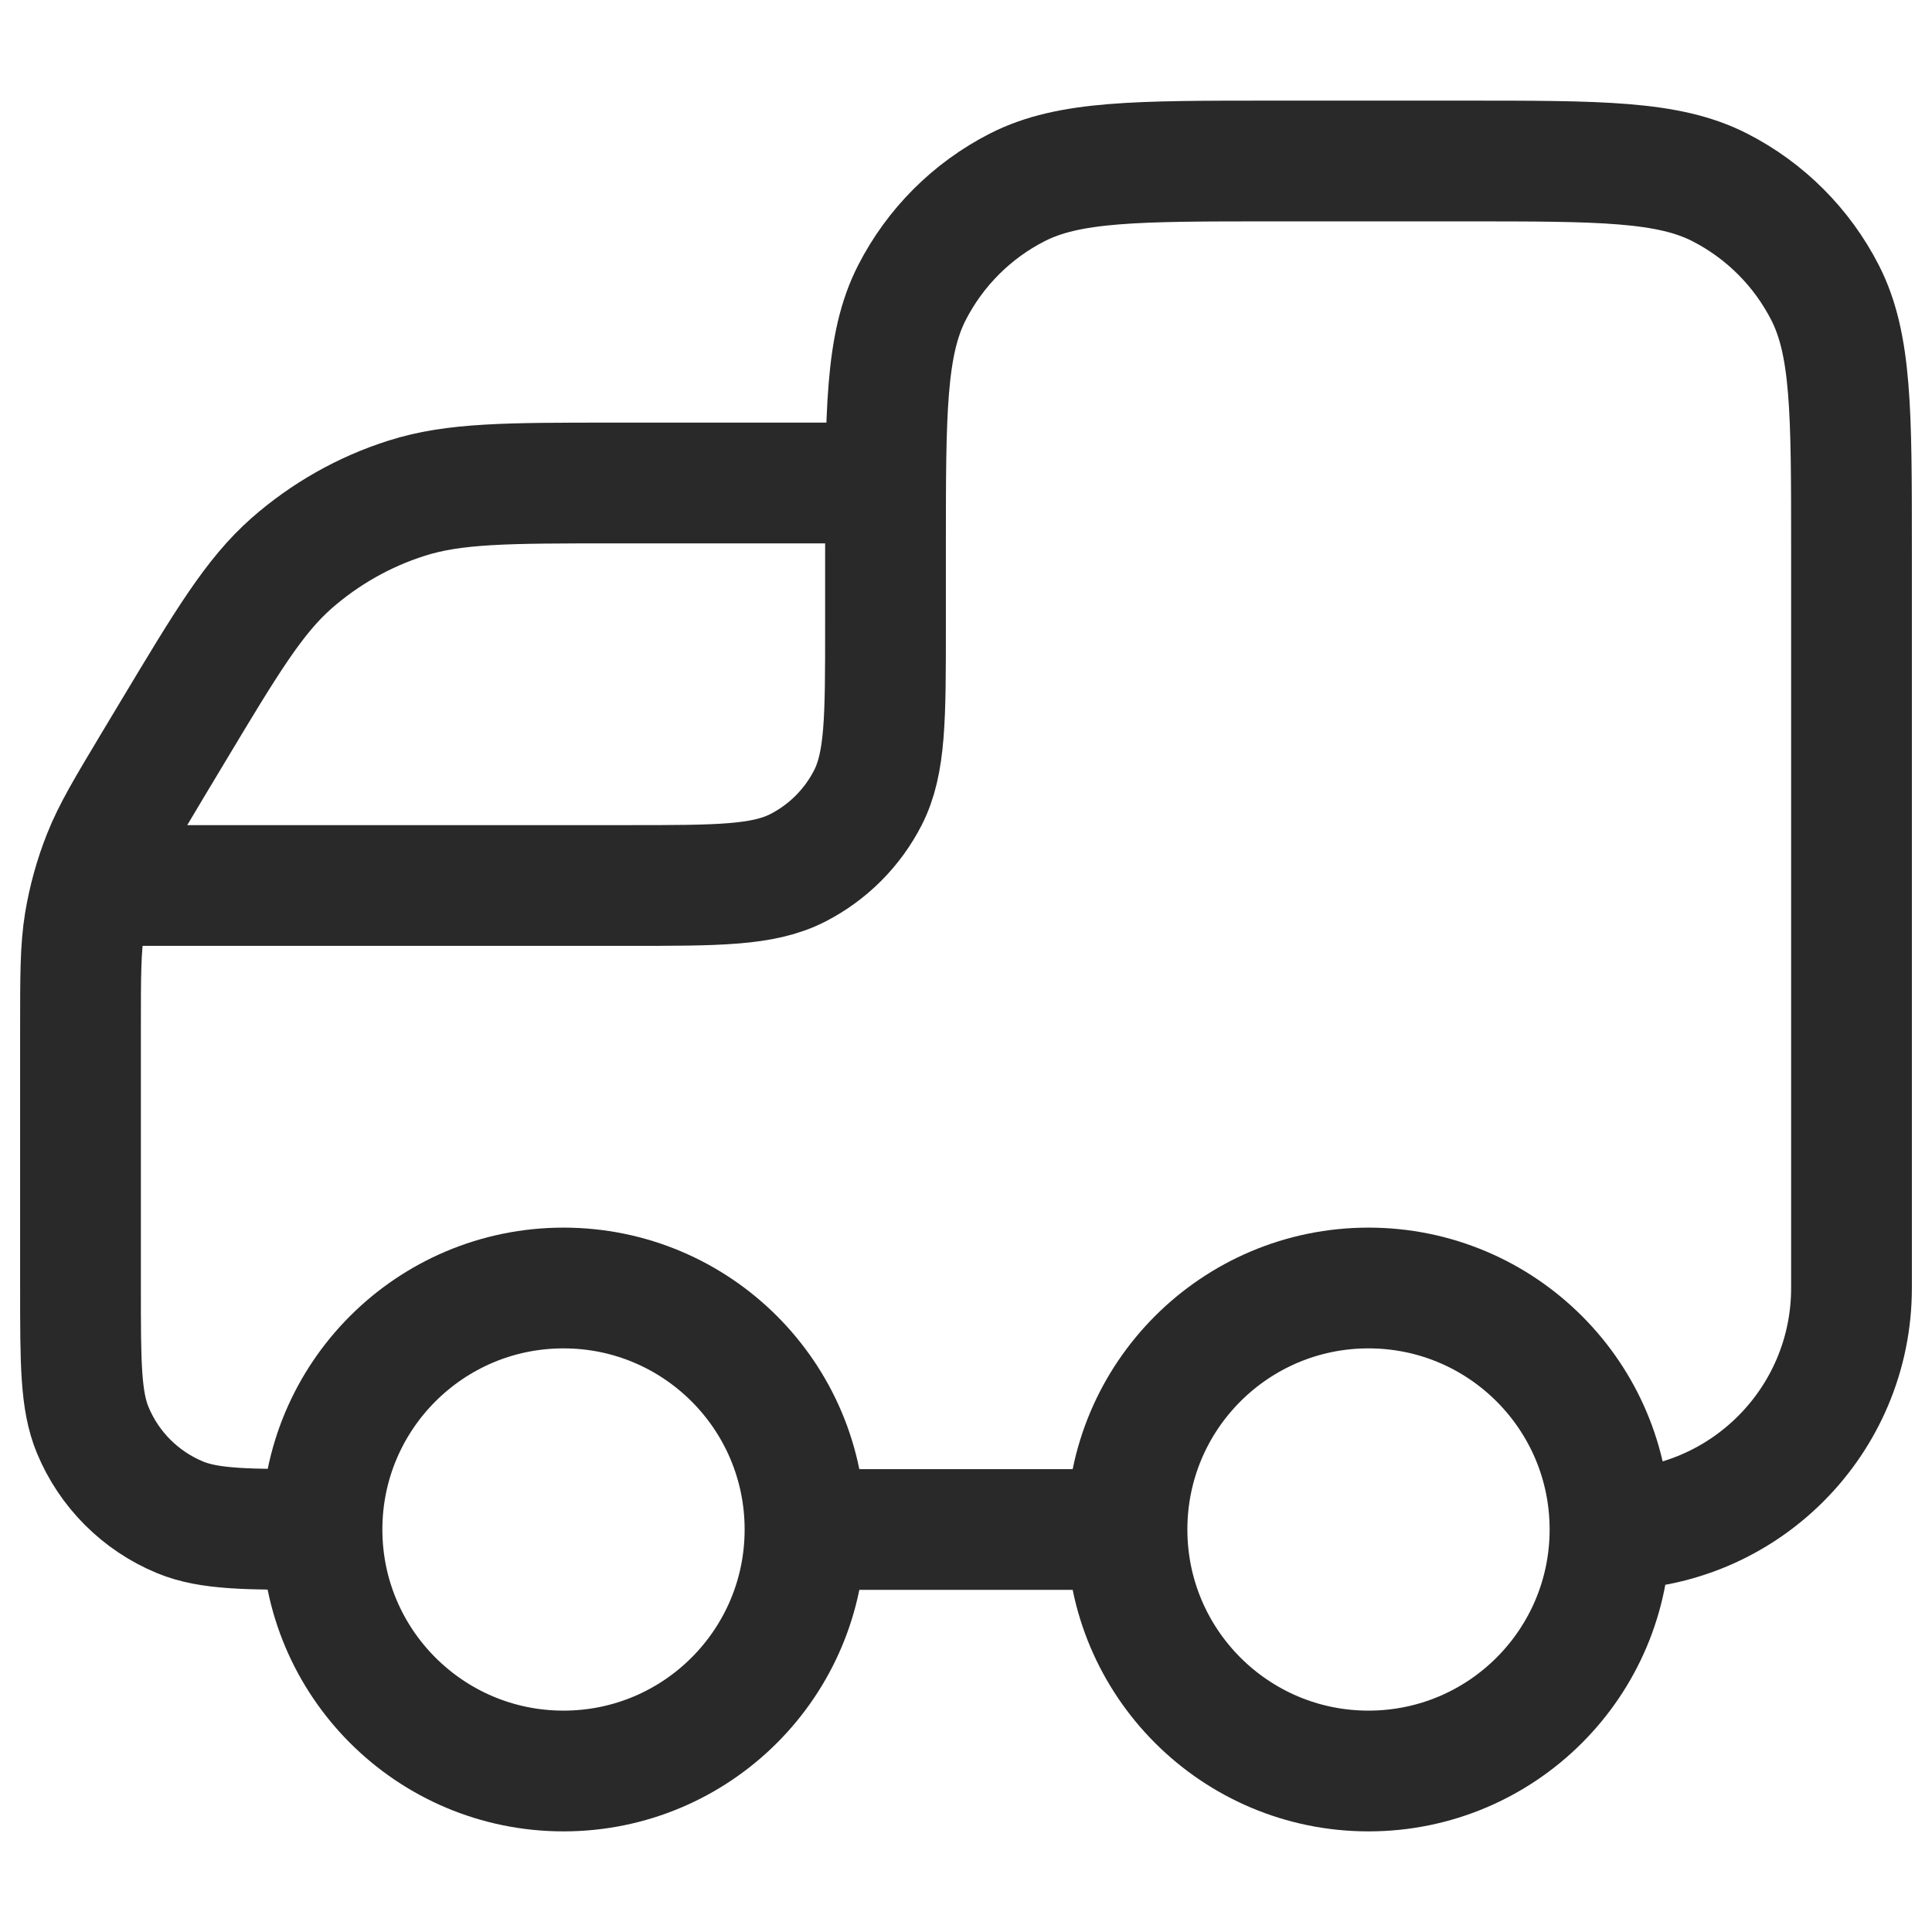 <svg viewBox="0 0 24 24" xmlns="http://www.w3.org/2000/svg" xmlns:xlink="http://www.w3.org/1999/xlink" width="24" height="24" fill="none">
	<rect id="truck" width="24" height="24" x="0" y="0" />
	<path id="Vector" d="M1.5 11L7.8 11C8.92 11 9.48 11 9.908 10.782C10.284 10.59 10.59 10.284 10.782 9.908C11 9.48 11 8.92 11 7.8L11 6.8C11 5.12 11 4.28 11.327 3.638C11.615 3.074 12.073 2.615 12.638 2.327C13.28 2 14.12 2 15.8 2L18.2 2C19.88 2 20.72 2 21.362 2.327C21.927 2.615 22.385 3.074 22.673 3.638C23 4.28 23 5.12 23 6.8L23 16C23 17.657 21.657 19 20 19M14 19L10 19M7 22C5.343 22 4 20.657 4 19C4 17.343 5.343 16 7 16C8.657 16 10 17.343 10 19C10 20.657 8.657 22 7 22ZM17 22C15.343 22 14 20.657 14 19C14 17.343 15.343 16 17 16C18.657 16 20 17.343 20 19C20 20.657 18.657 22 17 22ZM4 19C3.068 19 2.602 19 2.235 18.848C1.745 18.645 1.355 18.255 1.152 17.765C1 17.398 1 16.932 1 16L1 12.773C1 12.113 1 11.783 1.052 11.462C1.099 11.178 1.176 10.899 1.283 10.631C1.403 10.329 1.573 10.046 1.912 9.48L2.136 9.107C2.816 7.974 3.155 7.408 3.623 6.996C4.038 6.632 4.523 6.357 5.048 6.19C5.642 6 6.302 6 7.624 6L11 6" fill-rule="evenodd" stroke="rgb(41,41,41)" stroke-linecap="round" stroke-linejoin="round" stroke-width="1.5" />
</svg>

